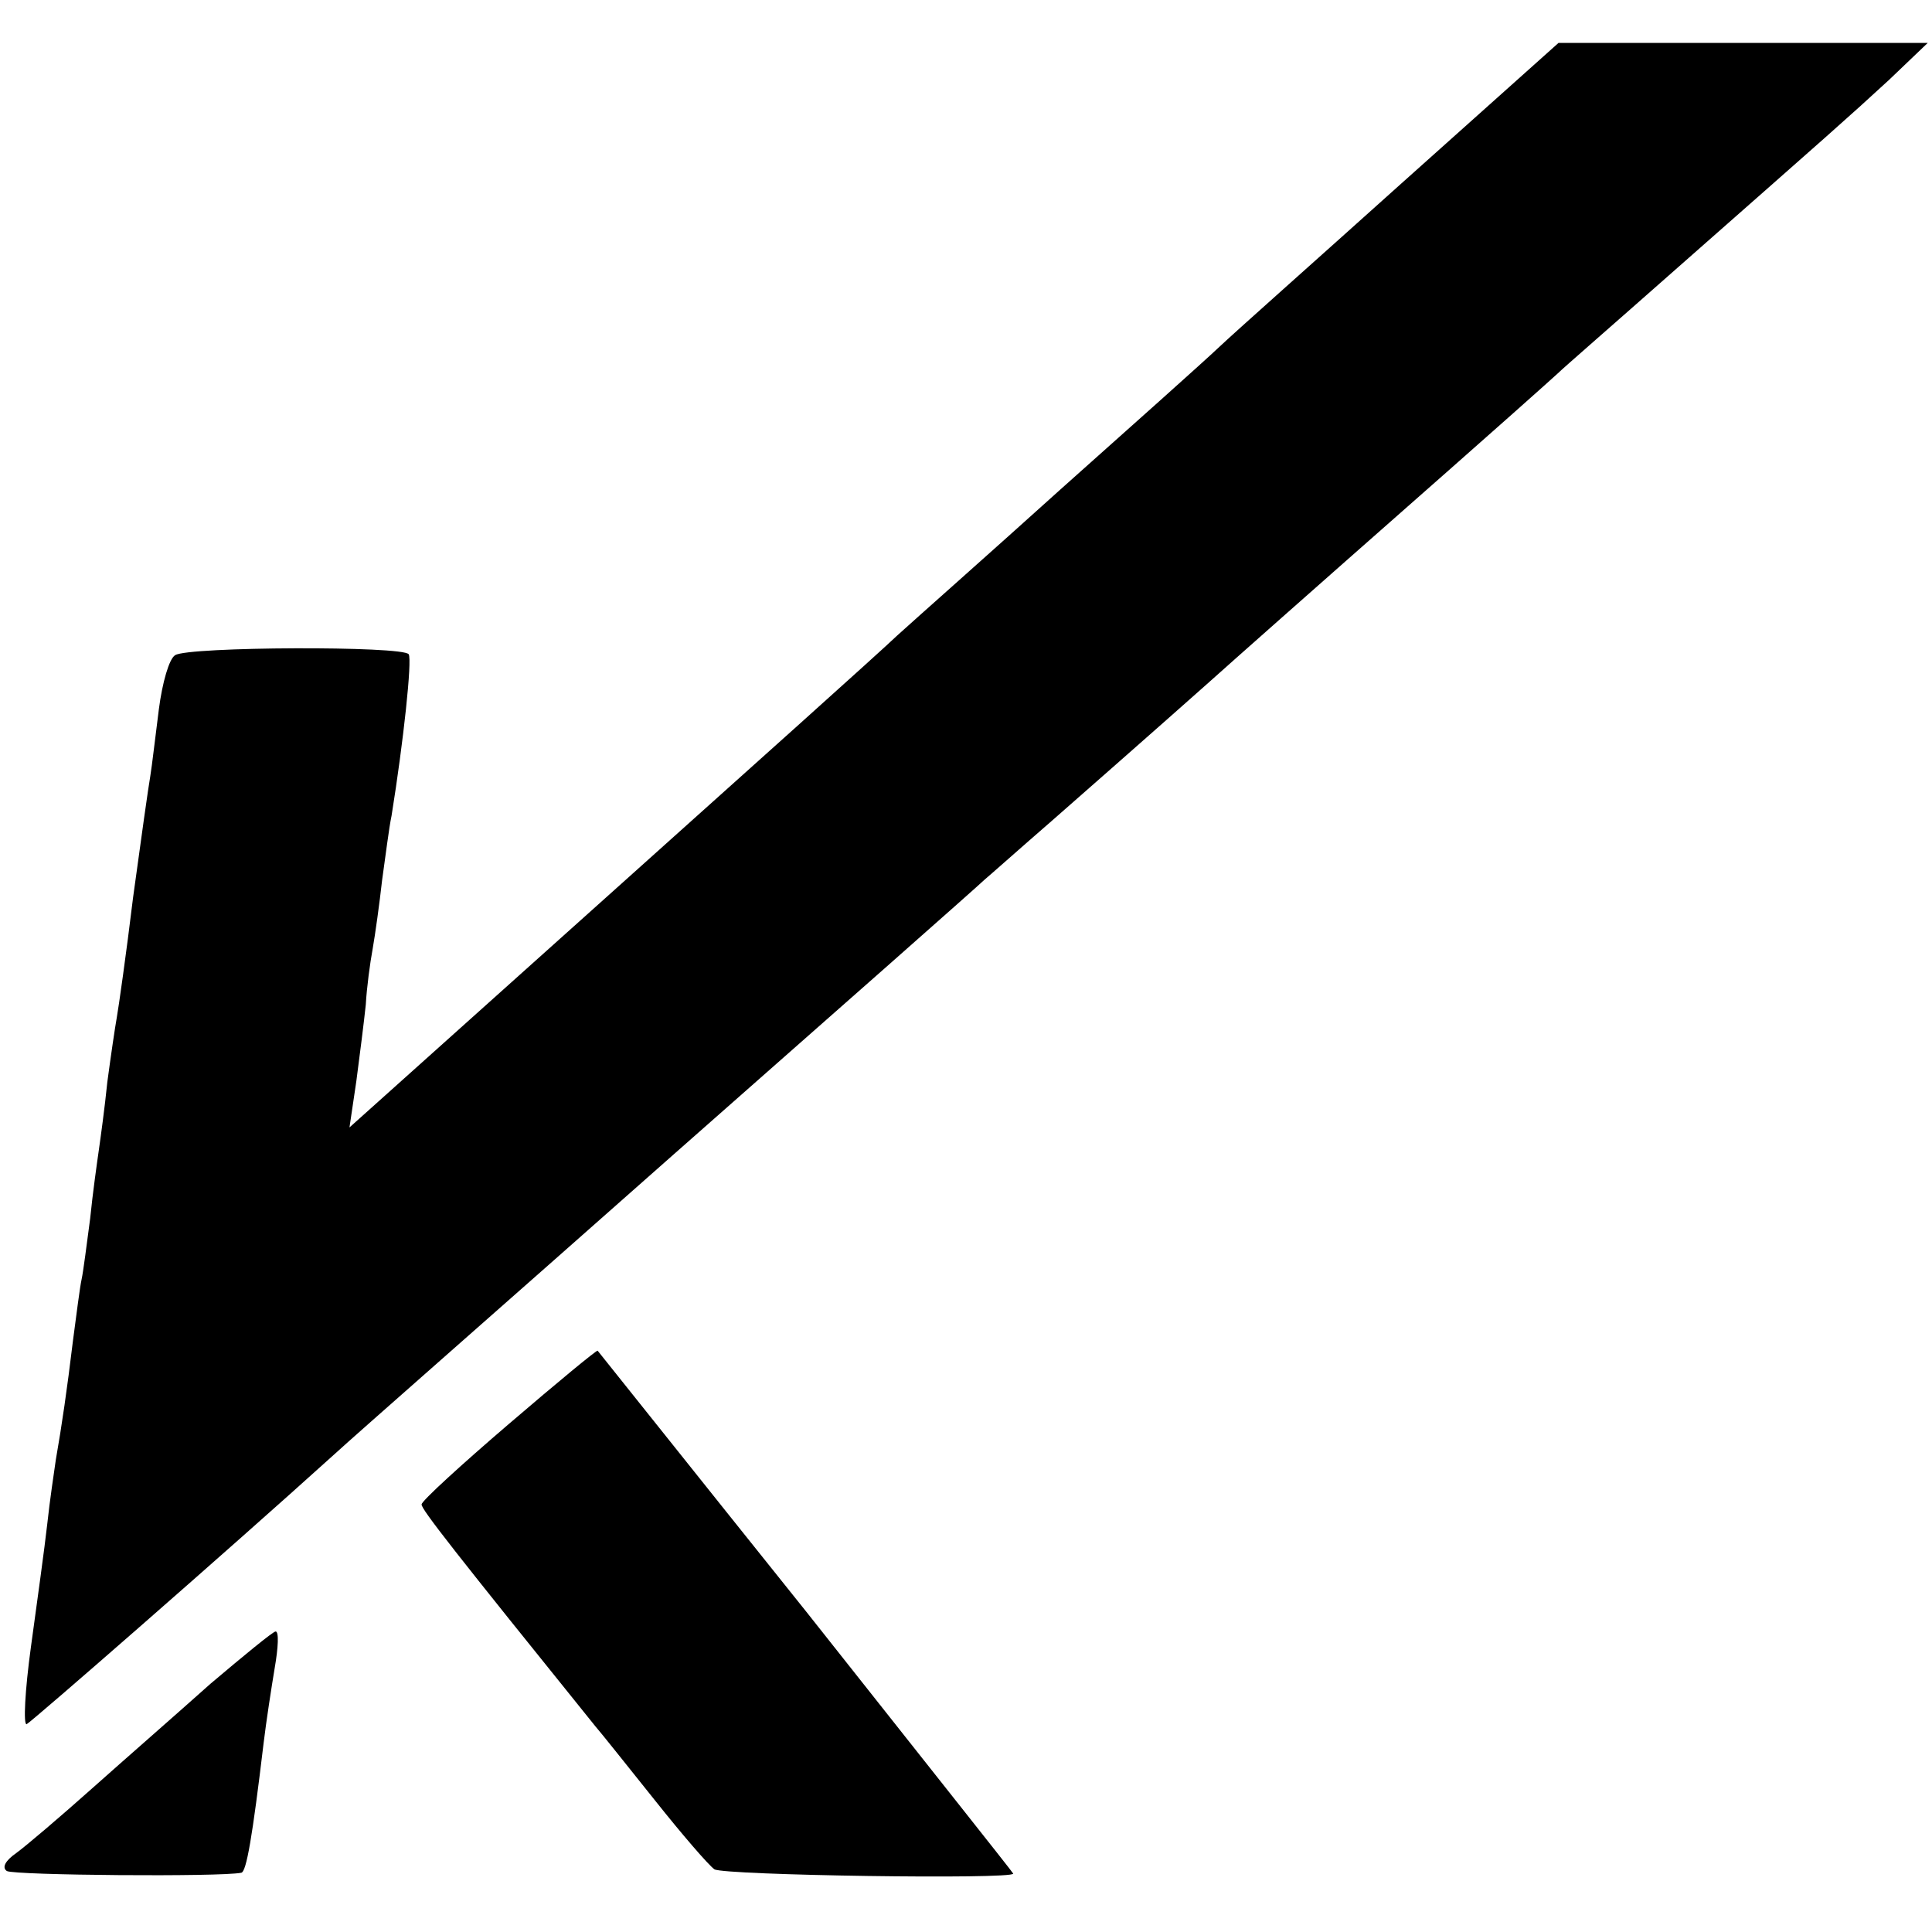 <?xml version="1.0" standalone="no"?>
<!DOCTYPE svg PUBLIC "-//W3C//DTD SVG 20010904//EN"
 "http://www.w3.org/TR/2001/REC-SVG-20010904/DTD/svg10.dtd">
<svg version="1.0" xmlns="http://www.w3.org/2000/svg"
 width="225pt" height="225pt" viewBox="0 0 225 225"
 preserveAspectRatio="xMidYMid meet">
<g transform="translate(0,225) scale(0.1,-0.1)"
fill="#000000" stroke="none">
<path d="M1635 2039 c-99 -89 -196 -175 -215 -193 -19 -18 -102 -92 -185 -166
-82 -74 -168 -150 -190 -170 -22 -21 -175 -158 -339 -305 l-299 -268 8 54 c4
30 9 70 11 89 1 19 5 49 8 65 3 17 8 53 11 80 4 28 8 61 11 75 14 87 24 181
20 188 -6 10 -257 9 -272 -1 -7 -4 -15 -32 -19 -63 -4 -31 -8 -66 -10 -78 -2
-11 -11 -75 -20 -141 -8 -66 -17 -129 -19 -140 -2 -11 -7 -45 -11 -75 -3 -30
-8 -66 -10 -80 -2 -14 -7 -49 -10 -79 -4 -30 -8 -62 -10 -71 -2 -9 -6 -41 -10
-71 -7 -58 -13 -99 -20 -139 -2 -14 -7 -47 -10 -75 -3 -27 -12 -92 -19 -143
-7 -51 -9 -91 -5 -90 6 3 233 201 358 314 25 23 204 180 396 350 193 170 355
313 361 319 6 5 42 37 80 70 106 93 176 155 214 189 19 17 78 69 130 115 192
169 233 206 244 216 6 6 67 59 136 120 185 163 200 176 250 222 l45 43 -215 0
-215 0 -180 -161z"/>
<path d="M593 592 c-56 -48 -102 -90 -102 -94 -1 -5 40 -57 202 -258 7 -8 38
-47 70 -87 31 -39 62 -75 69 -80 12 -7 348 -12 348 -5 0 1 -109 138 -241 305
-133 166 -242 303 -243 304 -1 1 -47 -37 -103 -85z"/>
<path d="M245 289 c-38 -34 -101 -89 -138 -122 -37 -33 -77 -67 -88 -75 -13
-9 -17 -17 -11 -21 9 -5 248 -7 273 -2 6 1 13 42 26 151 3 25 9 64 13 88 4 23
5 42 1 42 -3 0 -37 -28 -76 -61z"/>
</g>
</svg>
